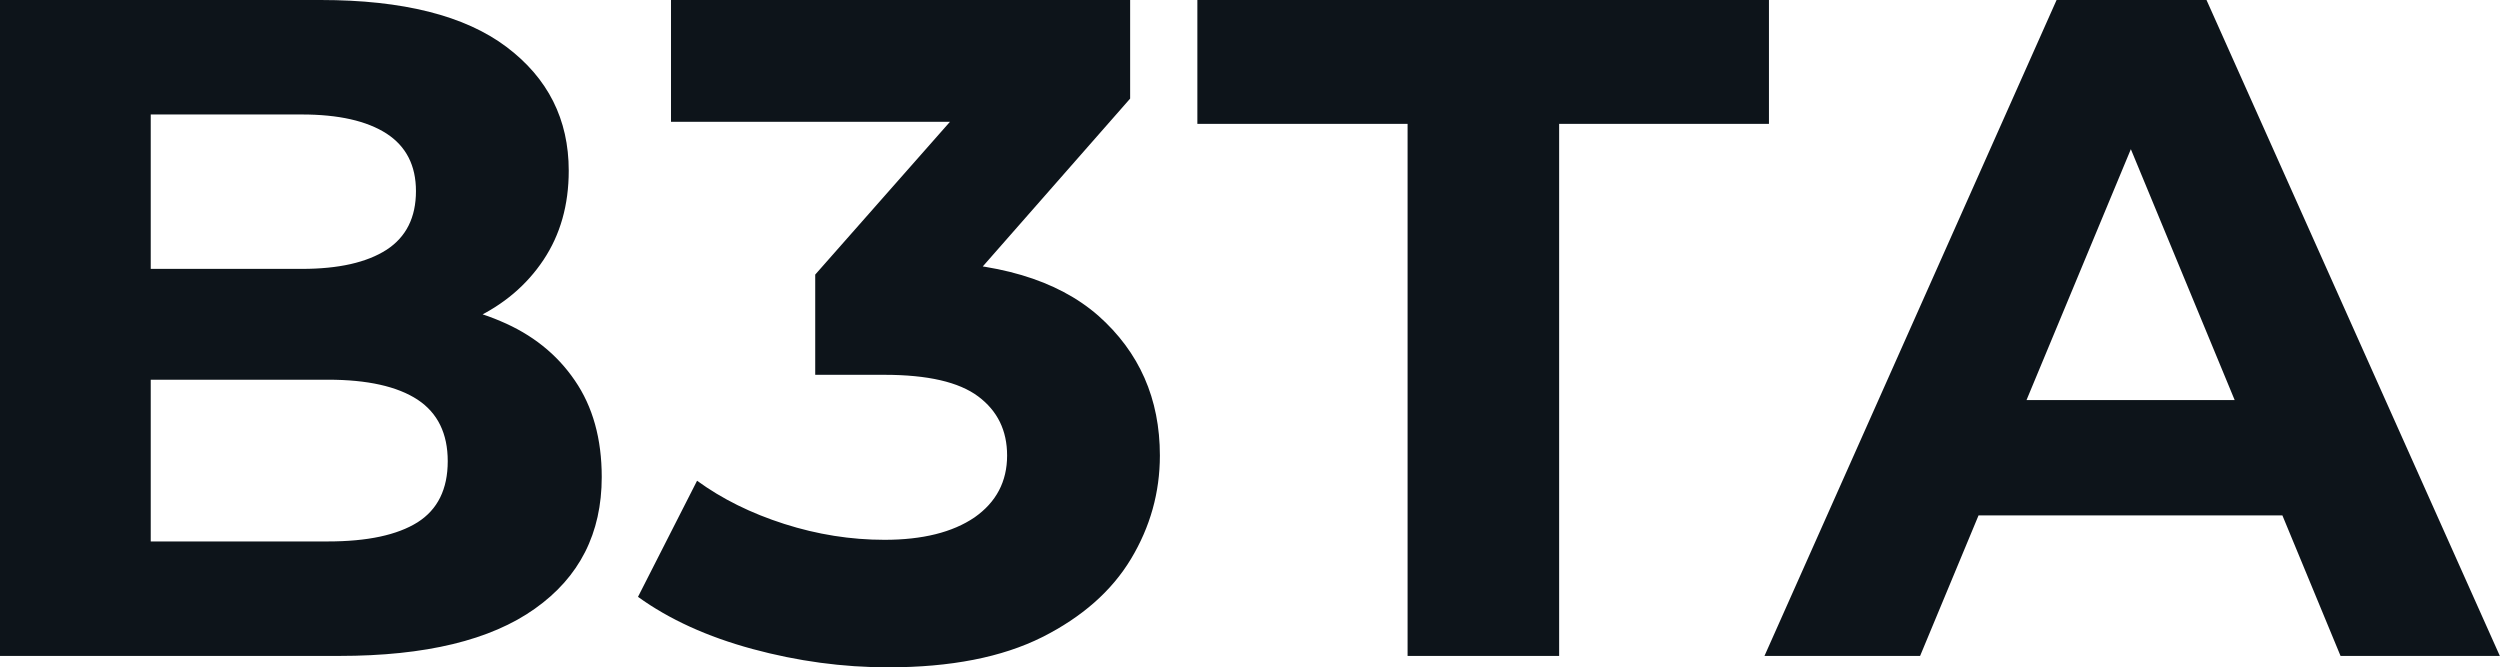 <svg fill="#0d141a" viewBox="0 0 61.364 16.376" height="100%" width="100%" xmlns="http://www.w3.org/2000/svg"><path preserveAspectRatio="none" d="M8.33 16.10L0 16.10L0 0L7.87 0Q10.90 0 12.43 1.15Q13.96 2.30 13.96 4.19L13.96 4.19Q13.96 5.45 13.34 6.38Q12.72 7.31 11.64 7.82Q10.56 8.33 9.15 8.33L9.15 8.33L9.59 7.38Q11.11 7.38 12.28 7.88Q13.45 8.37 14.11 9.34Q14.77 10.30 14.77 11.71L14.77 11.71Q14.77 13.78 13.13 14.94Q11.50 16.10 8.33 16.10L8.33 16.10ZM3.70 2.81L3.70 13.29L8.05 13.29Q9.50 13.29 10.25 12.82Q10.99 12.35 10.99 11.32L10.99 11.32Q10.99 10.30 10.25 9.81Q9.50 9.32 8.05 9.32L8.05 9.32L3.43 9.32L3.43 6.60L7.41 6.60Q8.76 6.60 9.49 6.13Q10.21 5.66 10.21 4.69L10.21 4.69Q10.21 3.75 9.49 3.28Q8.76 2.81 7.41 2.81L7.41 2.81L3.70 2.81ZM21.80 16.38L21.80 16.38Q20.13 16.38 18.47 15.93Q16.81 15.48 15.66 14.65L15.66 14.65L17.11 11.80Q18.03 12.47 19.25 12.86Q20.47 13.25 21.71 13.25L21.71 13.25Q23.11 13.25 23.92 12.70Q24.72 12.14 24.72 11.18L24.72 11.18Q24.72 10.26 24.01 9.73Q23.30 9.20 21.71 9.20L21.71 9.20L20.01 9.20L20.01 6.74L24.49 1.66L24.91 2.99L16.47 2.99L16.47 0L27.74 0L27.74 2.42L23.28 7.50L21.39 6.42L22.47 6.42Q25.44 6.42 26.96 7.75Q28.47 9.09 28.47 11.18L28.47 11.18Q28.47 12.54 27.76 13.72Q27.05 14.90 25.58 15.64Q24.10 16.38 21.80 16.38ZM38.27 16.10L34.55 16.10L34.55 3.04L29.39 3.04L29.39 0L43.42 0L43.42 3.04L38.27 3.04L38.27 16.10ZM47.13 16.10L43.31 16.10L50.48 0L54.16 0L61.36 16.10L57.45 16.10L51.57 1.89L53.04 1.89L47.13 16.10ZM57.18 12.65L46.90 12.65L47.89 9.82L56.17 9.82L57.18 12.65Z"></path></svg>
